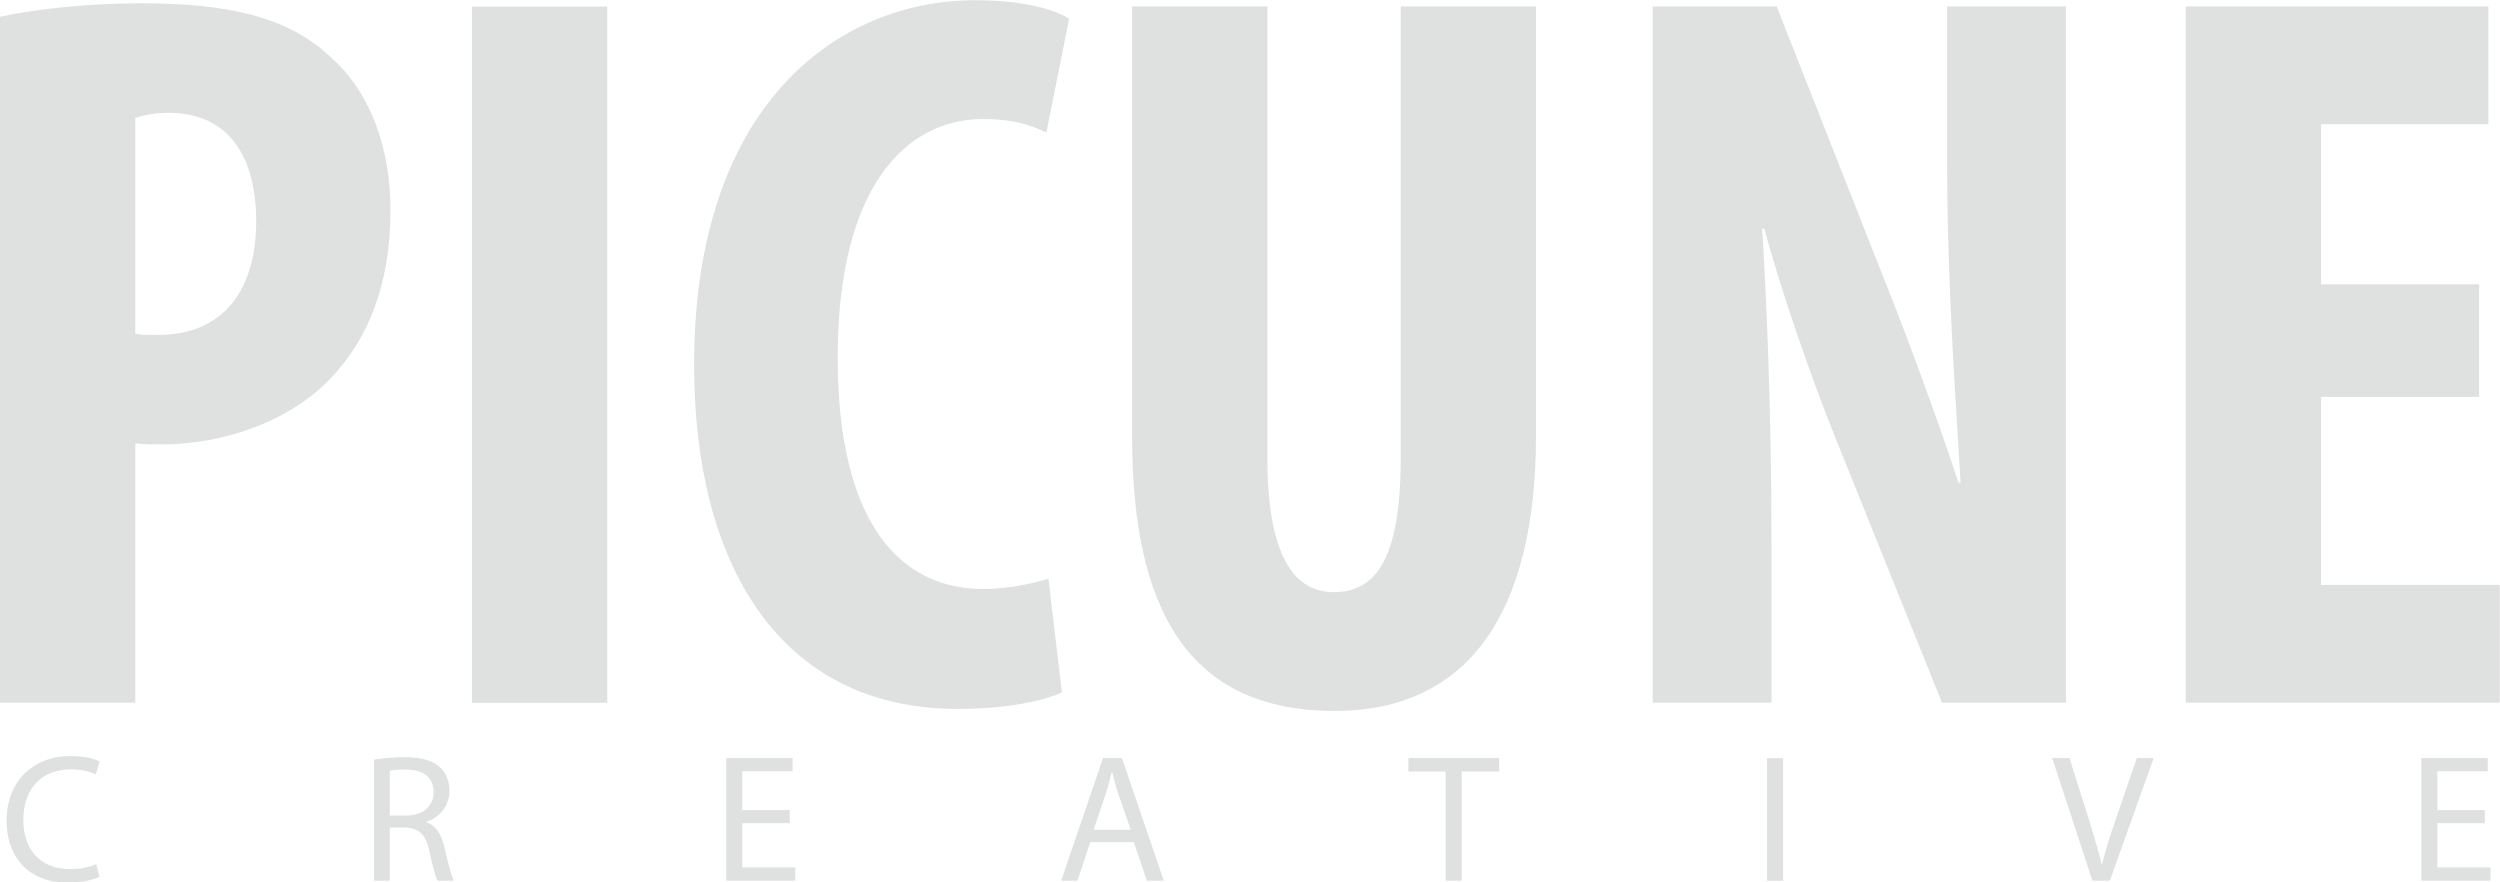 <?xml version="1.0" encoding="UTF-8" standalone="no"?> <svg xmlns="http://www.w3.org/2000/svg" xmlns:xlink="http://www.w3.org/1999/xlink" xmlns:serif="http://www.serif.com/" width="100%" height="100%" viewBox="0 0 425 150" version="1.1" xml:space="preserve" style="fill-rule:evenodd;clip-rule:evenodd;stroke-linejoin:round;stroke-miterlimit:2;"> <g transform="matrix(0.332,0,0,0.332,1.22979e-13,-42.024)"> <g transform="matrix(17.91,0,0,17.91,69.292,317.114)"> <path d="M0,-1.093C0.207,-1.063 0.413,-1.063 0.649,-1.063C2.599,-1.063 3.456,-2.451 3.456,-4.312C3.456,-6.054 2.747,-7.413 0.945,-7.413C0.59,-7.413 0.236,-7.354 0,-7.265L0,-1.093ZM-3.869,-10.159C-2.776,-10.396 -1.3,-10.544 0.177,-10.544C2.48,-10.544 4.312,-10.218 5.582,-9.008C6.763,-7.974 7.295,-6.32 7.295,-4.637C7.295,-2.481 6.645,-0.945 5.611,0.148C4.371,1.477 2.392,2.068 0.768,2.068C0.502,2.068 0.266,2.068 0,2.038L0,9.451L-3.869,9.451L-3.869,-10.159Z" style="fill:rgb(223,224,224);fill-rule:nonzero;"></path> </g> <g transform="matrix(-17.91,0,0,17.91,2328.92,-1928.22)"> <rect x="112.673" y="114.916" width="3.869" height="19.906" style="fill:rgb(223,224,224);"></rect> </g> <g transform="matrix(17.91,0,0,17.91,543.738,135.153)"> <path d="M0,19.316C-0.562,19.582 -1.654,19.789 -2.983,19.789C-8.093,19.789 -10.515,15.624 -10.515,9.954C-10.515,2.451 -6.35,-0.473 -2.481,-0.473C-1.123,-0.473 -0.178,-0.206 0.207,0.06L-0.443,3.309C-0.886,3.101 -1.388,2.924 -2.245,2.924C-4.431,2.924 -6.409,4.815 -6.409,9.746C-6.409,14.502 -4.607,16.362 -2.245,16.362C-1.595,16.362 -0.856,16.215 -0.384,16.067L0,19.316Z" style="fill:rgb(223,224,224);fill-rule:nonzero;"></path> </g> <g transform="matrix(17.91,0,0,17.91,648.983,490.606)"> <path d="M0,-20.142L0,-7.206C0,-4.283 0.856,-3.396 1.891,-3.396C3.012,-3.396 3.81,-4.194 3.81,-7.206L3.81,-20.142L7.679,-20.142L7.679,-7.885C7.679,-2.776 5.729,0 1.92,0C-2.244,0 -3.869,-2.865 -3.869,-7.856L-3.869,-20.142L0,-20.142Z" style="fill:rgb(223,224,224);fill-rule:nonzero;"></path> </g> <g transform="matrix(17.91,0,0,17.91,846.277,129.877)"> <path d="M0,19.906L0,0L3.544,0L6.616,7.797C7.236,9.333 8.182,11.902 8.742,13.615L8.801,13.615C8.683,11.518 8.417,8.062 8.417,4.4L8.417,0L11.814,0L11.814,19.906L8.27,19.906L5.228,12.345C4.548,10.661 3.663,8.121 3.19,6.349L3.13,6.349C3.249,8.358 3.396,11.429 3.396,15.446L3.396,19.906L0,19.906Z" style="fill:rgb(223,224,224);fill-rule:nonzero;"></path> </g> <g transform="matrix(17.91,0,0,17.91,1269.43,286.439)"> <path d="M0,2.422L-4.519,2.422L-4.519,7.797L0.59,7.797L0.59,11.164L-8.388,11.164L-8.388,-8.742L0.265,-8.742L0.265,-5.375L-4.519,-5.375L-4.519,-0.798L0,-0.798L0,2.422Z" style="fill:rgb(223,224,224);fill-rule:nonzero;"></path> </g> <g transform="matrix(17.91,0,0,17.91,50.885,516.697)"> <path d="M0,3.286C-0.161,3.369 -0.499,3.453 -0.926,3.453C-1.914,3.453 -2.652,2.828 -2.652,1.674C-2.652,0.572 -1.909,-0.167 -0.822,-0.167C-0.39,-0.167 -0.109,-0.073 0.01,-0.011L-0.104,0.359C-0.271,0.275 -0.515,0.213 -0.806,0.213C-1.627,0.213 -2.174,0.738 -2.174,1.659C-2.174,2.521 -1.68,3.067 -0.832,3.067C-0.551,3.067 -0.271,3.01 -0.088,2.922L0,3.286Z" style="fill:rgb(223,224,224);fill-rule:nonzero;"></path> </g> <g transform="matrix(17.91,0,0,17.91,199.591,547.619)"> <path d="M0,-0.193L0.463,-0.193C0.947,-0.193 1.253,-0.458 1.253,-0.859C1.253,-1.311 0.926,-1.508 0.447,-1.508C0.229,-1.508 0.078,-1.493 0,-1.472L0,-0.193ZM-0.452,-1.79C-0.224,-1.831 0.109,-1.862 0.417,-1.862C0.9,-1.862 1.217,-1.769 1.43,-1.576C1.602,-1.42 1.706,-1.181 1.706,-0.905C1.706,-0.448 1.415,-0.14 1.051,-0.016L1.051,-0.001C1.315,0.093 1.477,0.343 1.56,0.706C1.674,1.196 1.758,1.534 1.831,1.669L1.362,1.669C1.306,1.565 1.228,1.268 1.134,0.831C1.03,0.348 0.837,0.166 0.426,0.15L0,0.15L0,1.669L-0.452,1.669L-0.452,-1.79Z" style="fill:rgb(223,224,224);fill-rule:nonzero;"></path> </g> <g transform="matrix(17.91,0,0,17.91,404.371,544.175)"> <path d="M0,0.218L-1.357,0.218L-1.357,1.482L0.161,1.482L0.161,1.861L-1.815,1.861L-1.815,-1.643L0.083,-1.643L0.083,-1.265L-1.357,-1.265L-1.357,-0.157L0,-0.157L0,0.218Z" style="fill:rgb(223,224,224);fill-rule:nonzero;"></path> </g> <g transform="matrix(17.91,0,0,17.91,578.971,540.817)"> <path d="M0,0.593L-0.349,-0.416C-0.427,-0.645 -0.479,-0.854 -0.53,-1.056L-0.541,-1.056C-0.593,-0.854 -0.645,-0.634 -0.718,-0.422L-1.061,0.593L0,0.593ZM-1.154,0.947L-1.519,2.049L-1.987,2.049L-0.791,-1.456L-0.25,-1.456L0.946,2.049L0.462,2.049L0.088,0.947L-1.154,0.947Z" style="fill:rgb(223,224,224);fill-rule:nonzero;"></path> </g> <g transform="matrix(17.91,0,0,17.91,740.254,570.628)"> <path d="M0,-2.736L-1.066,-2.736L-1.066,-3.12L1.529,-3.12L1.529,-2.736L0.458,-2.736L0.458,0.384L0,0.384L0,-2.736Z" style="fill:rgb(223,224,224);fill-rule:nonzero;"></path> </g> <g transform="matrix(-17.91,0,0,17.91,3594.21,-1452.22)"> <rect x="149.703" y="109.828" width="0.458" height="3.504" style="fill:rgb(223,224,224);"></rect> </g> <g transform="matrix(17.91,0,0,17.91,1071.4,514.752)"> <path d="M0,3.504L-1.149,0L-0.655,0L-0.109,1.725C0.036,2.199 0.167,2.626 0.265,3.036L0.276,3.036C0.375,2.63 0.515,2.188 0.676,1.731L1.269,0L1.752,0L0.5,3.504L0,3.504Z" style="fill:rgb(223,224,224);fill-rule:nonzero;"></path> </g> <g transform="matrix(17.91,0,0,17.91,1272.35,544.175)"> <path d="M0,0.218L-1.357,0.218L-1.357,1.482L0.162,1.482L0.162,1.861L-1.815,1.861L-1.815,-1.643L0.083,-1.643L0.083,-1.265L-1.357,-1.265L-1.357,-0.157L0,-0.157L0,0.218Z" style="fill:rgb(223,224,224);fill-rule:nonzero;"></path> </g> </g> </svg> 